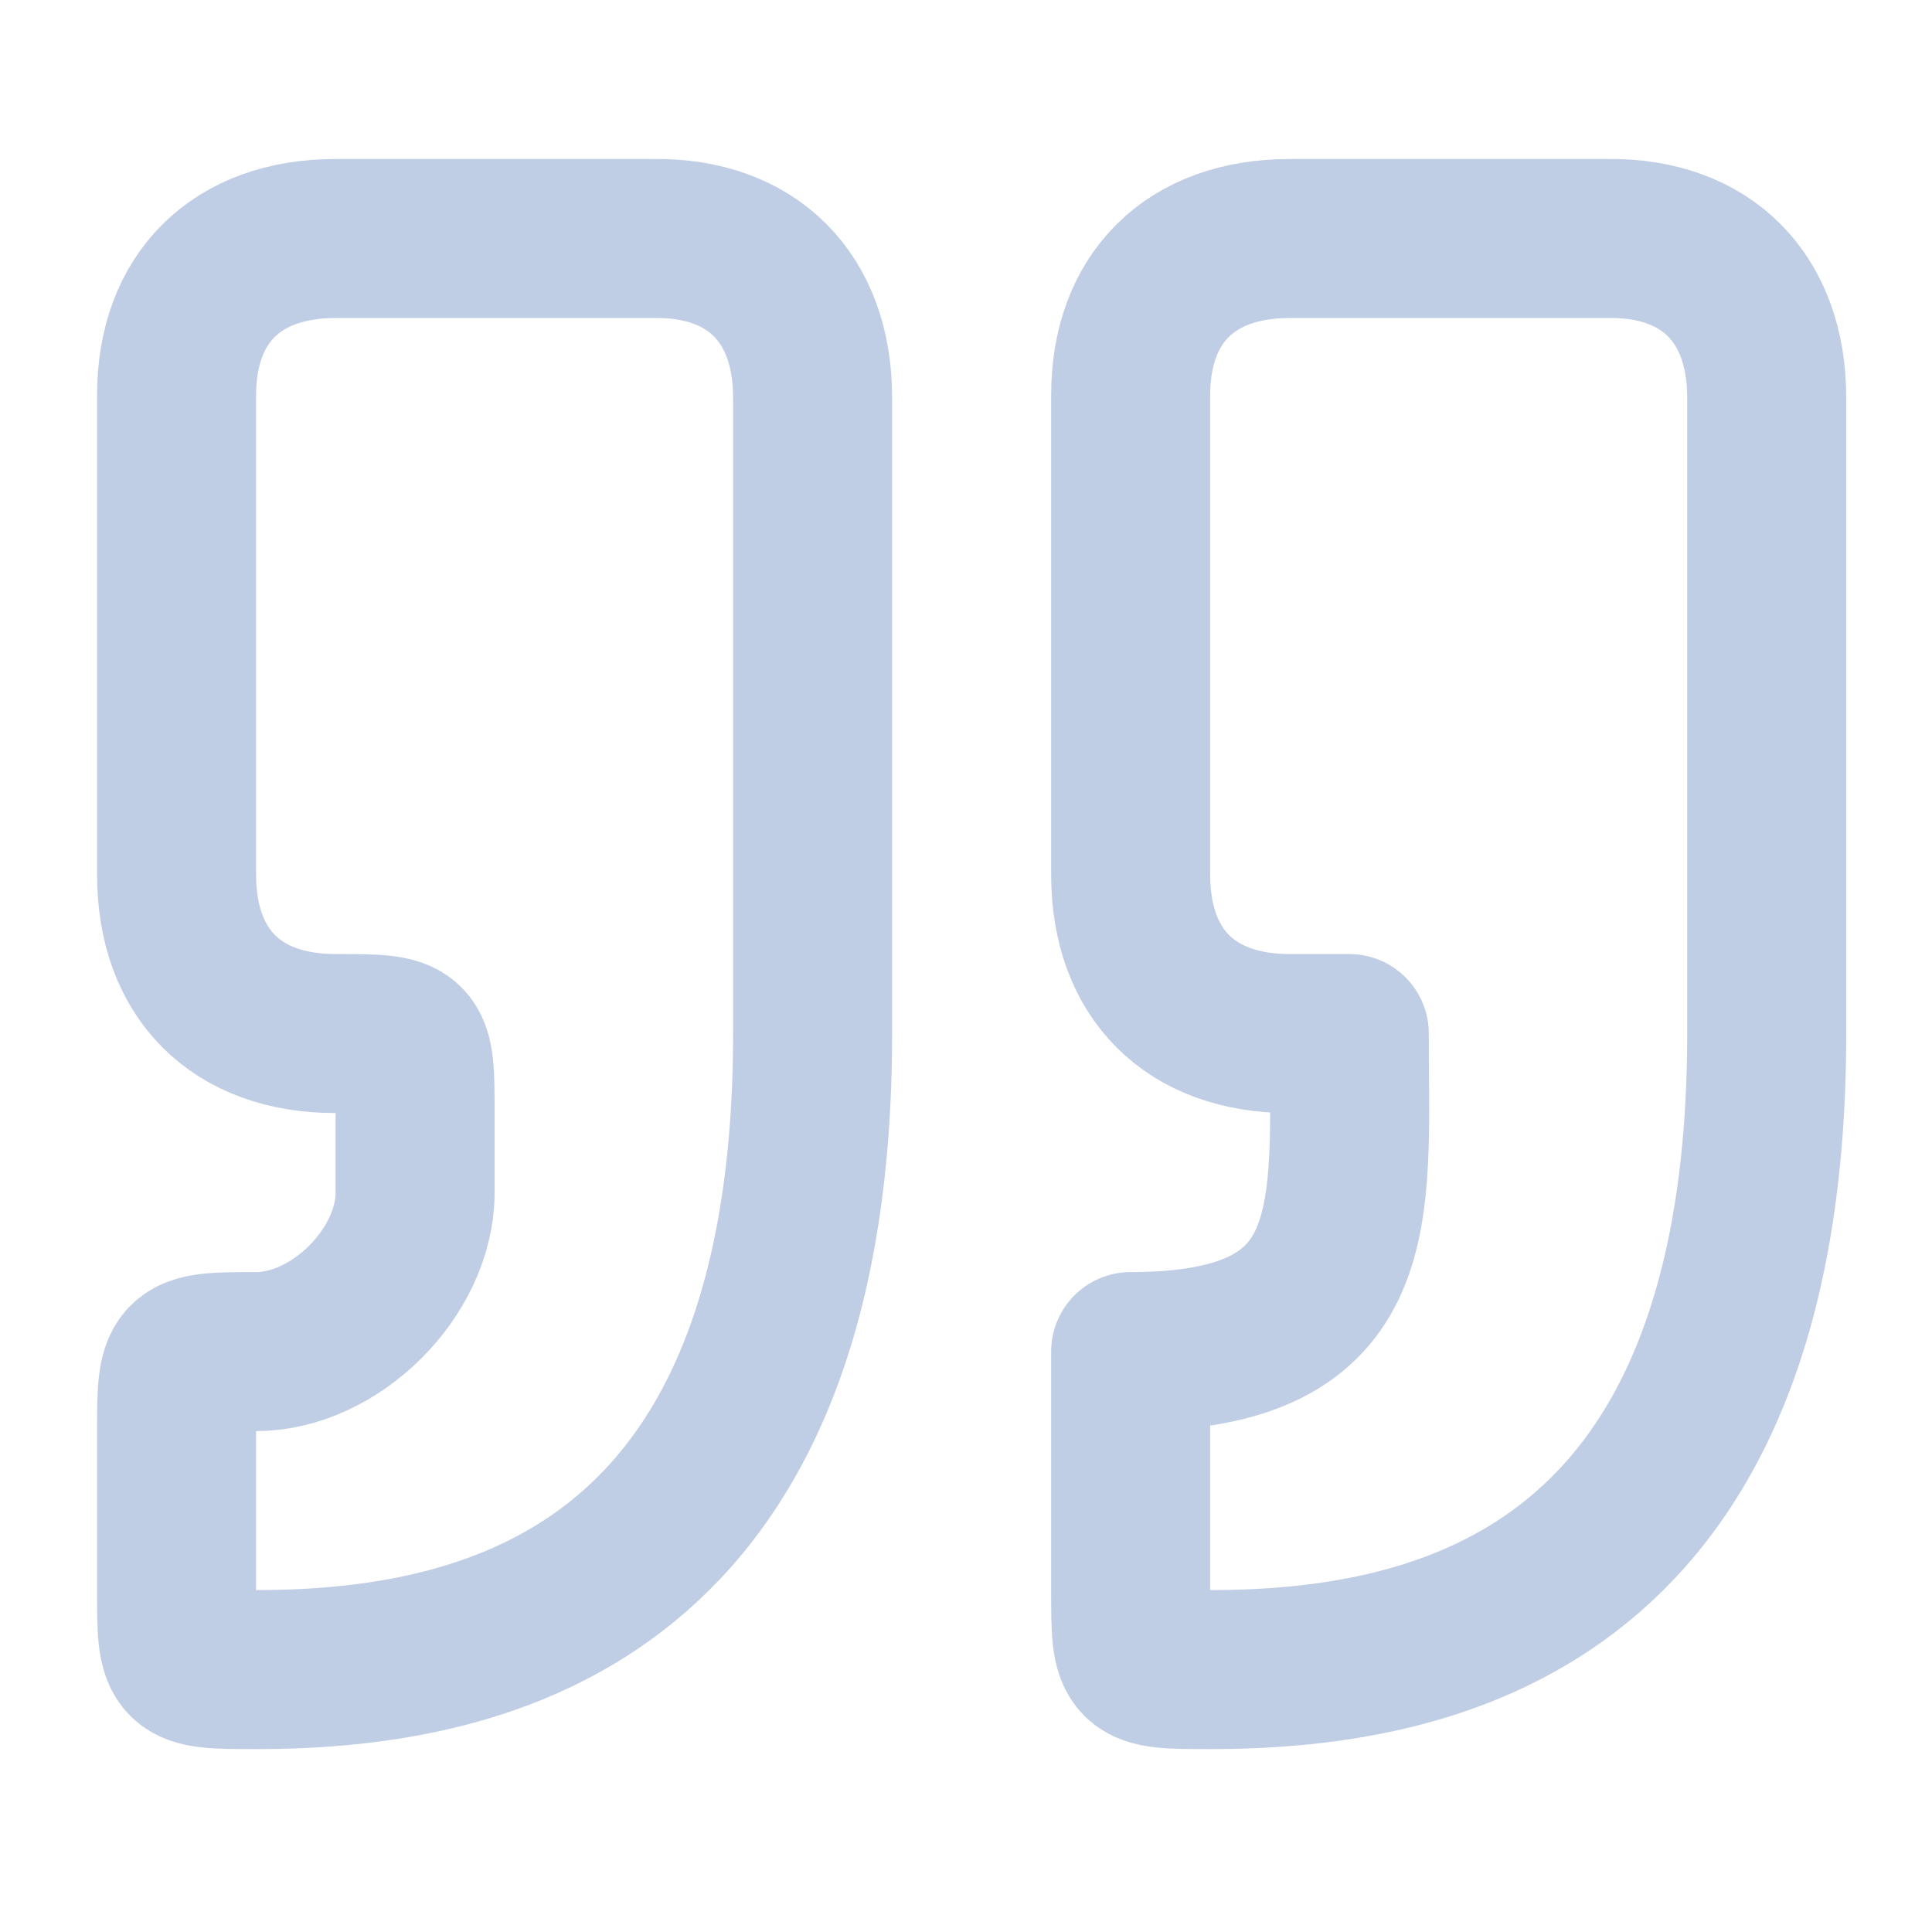 <svg width="81" height="80" viewBox="0 0 81 80" fill="none" xmlns="http://www.w3.org/2000/svg">
<path d="M10.736 70C20.736 70 34.069 66.667 34.069 43.333V16.667C34.069 12.5 31.549 9.943 27.403 10H14.069C9.903 10 7.403 12.5 7.403 16.573V36.667C7.403 40.833 9.903 43.333 14.069 43.333C17.403 43.333 17.403 43.333 17.403 46.667V50C17.403 53.333 14.069 56.667 10.736 56.667C7.403 56.667 7.403 56.693 7.403 60.103V66.667C7.403 70 7.403 70 10.736 70Z" stroke="#C0CEE5" stroke-width="6.667" stroke-linecap="round" stroke-linejoin="round"/>
<path d="M50.736 70C60.736 70 74.07 66.667 74.07 43.333V16.667C74.07 12.5 71.546 9.943 67.403 10H54.069C49.903 10 47.403 12.5 47.403 16.573V36.667C47.403 40.833 49.903 43.333 54.069 43.333H56.569C56.569 50.833 57.403 56.667 47.403 56.667V66.667C47.403 70 47.403 70 50.736 70Z" stroke="#C0CEE5" stroke-width="6.667" stroke-linecap="round" stroke-linejoin="round"/>
</svg>
